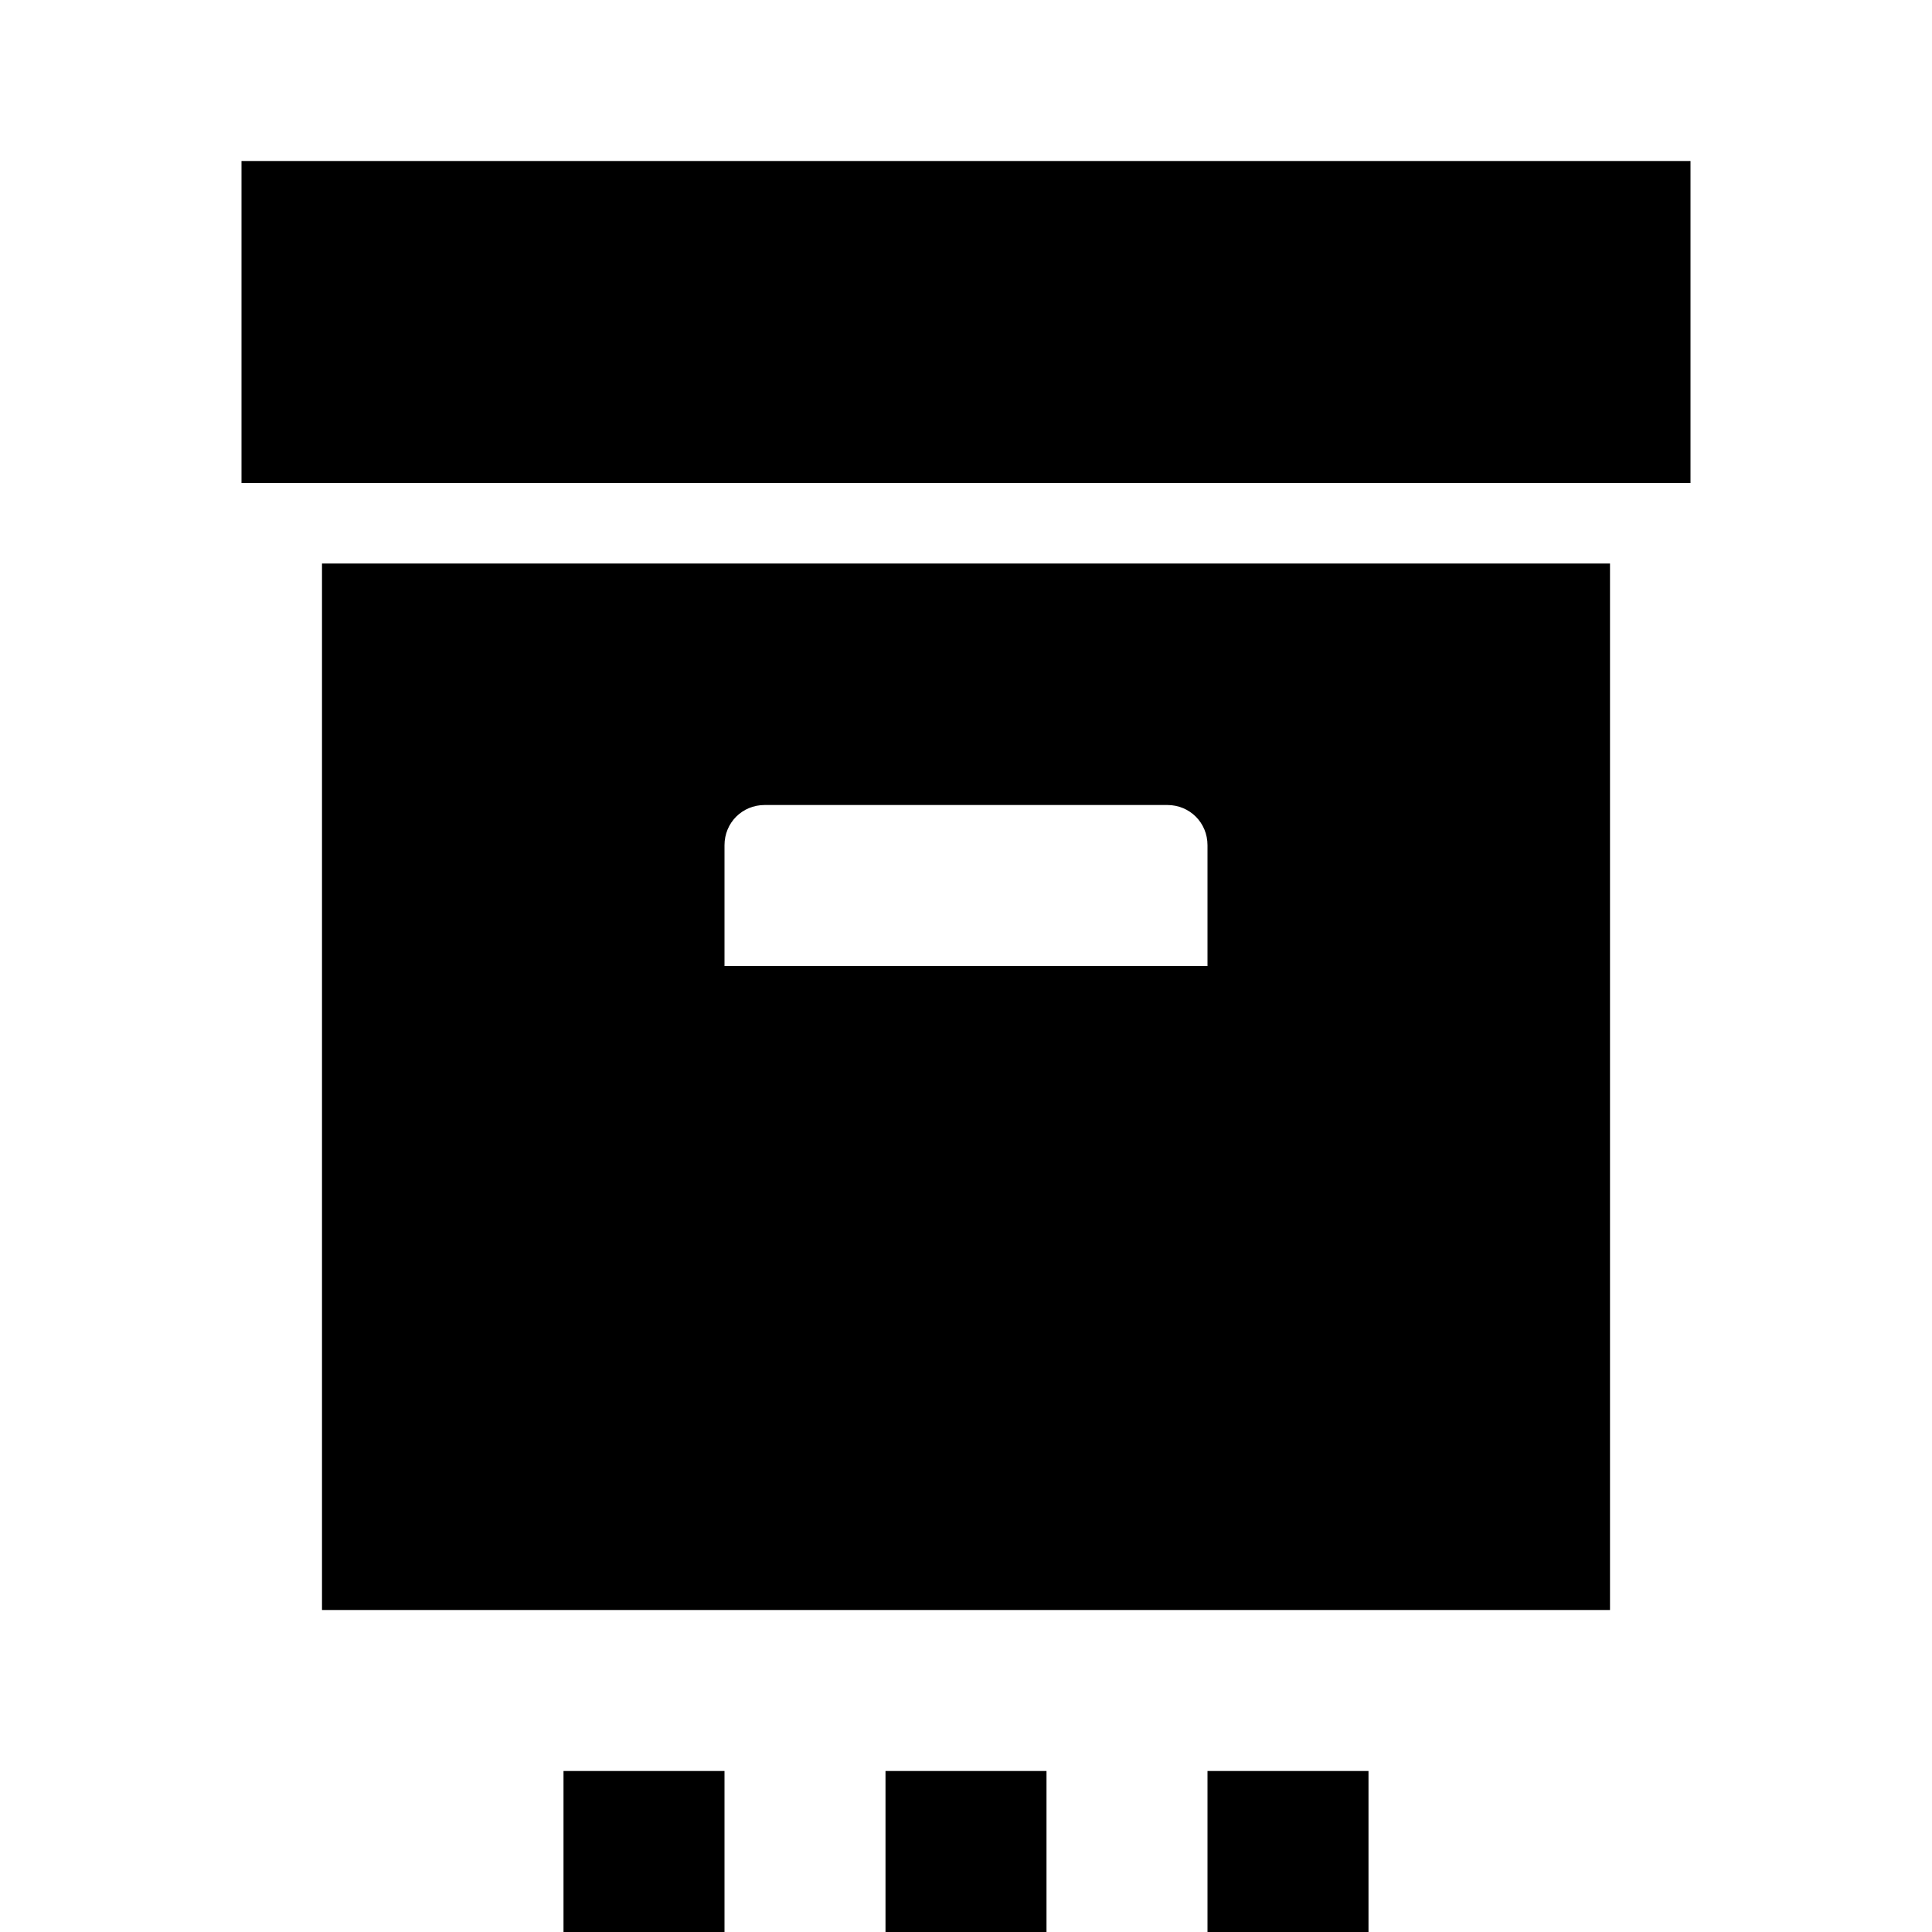 <svg xmlns="http://www.w3.org/2000/svg" id="mdi-archive-settings" viewBox="0 0 24 24"><path d="M21 2V6H3V2H21M4 7H20V20H4V7M9 12H15V10.5C15 10.22 14.78 10 14.5 10H9.5C9.22 10 9 10.22 9 10.5V12M7 24H9V22H7V24M11 24H13V22H11V24M15 24H17V22H15V24Z" /></svg>